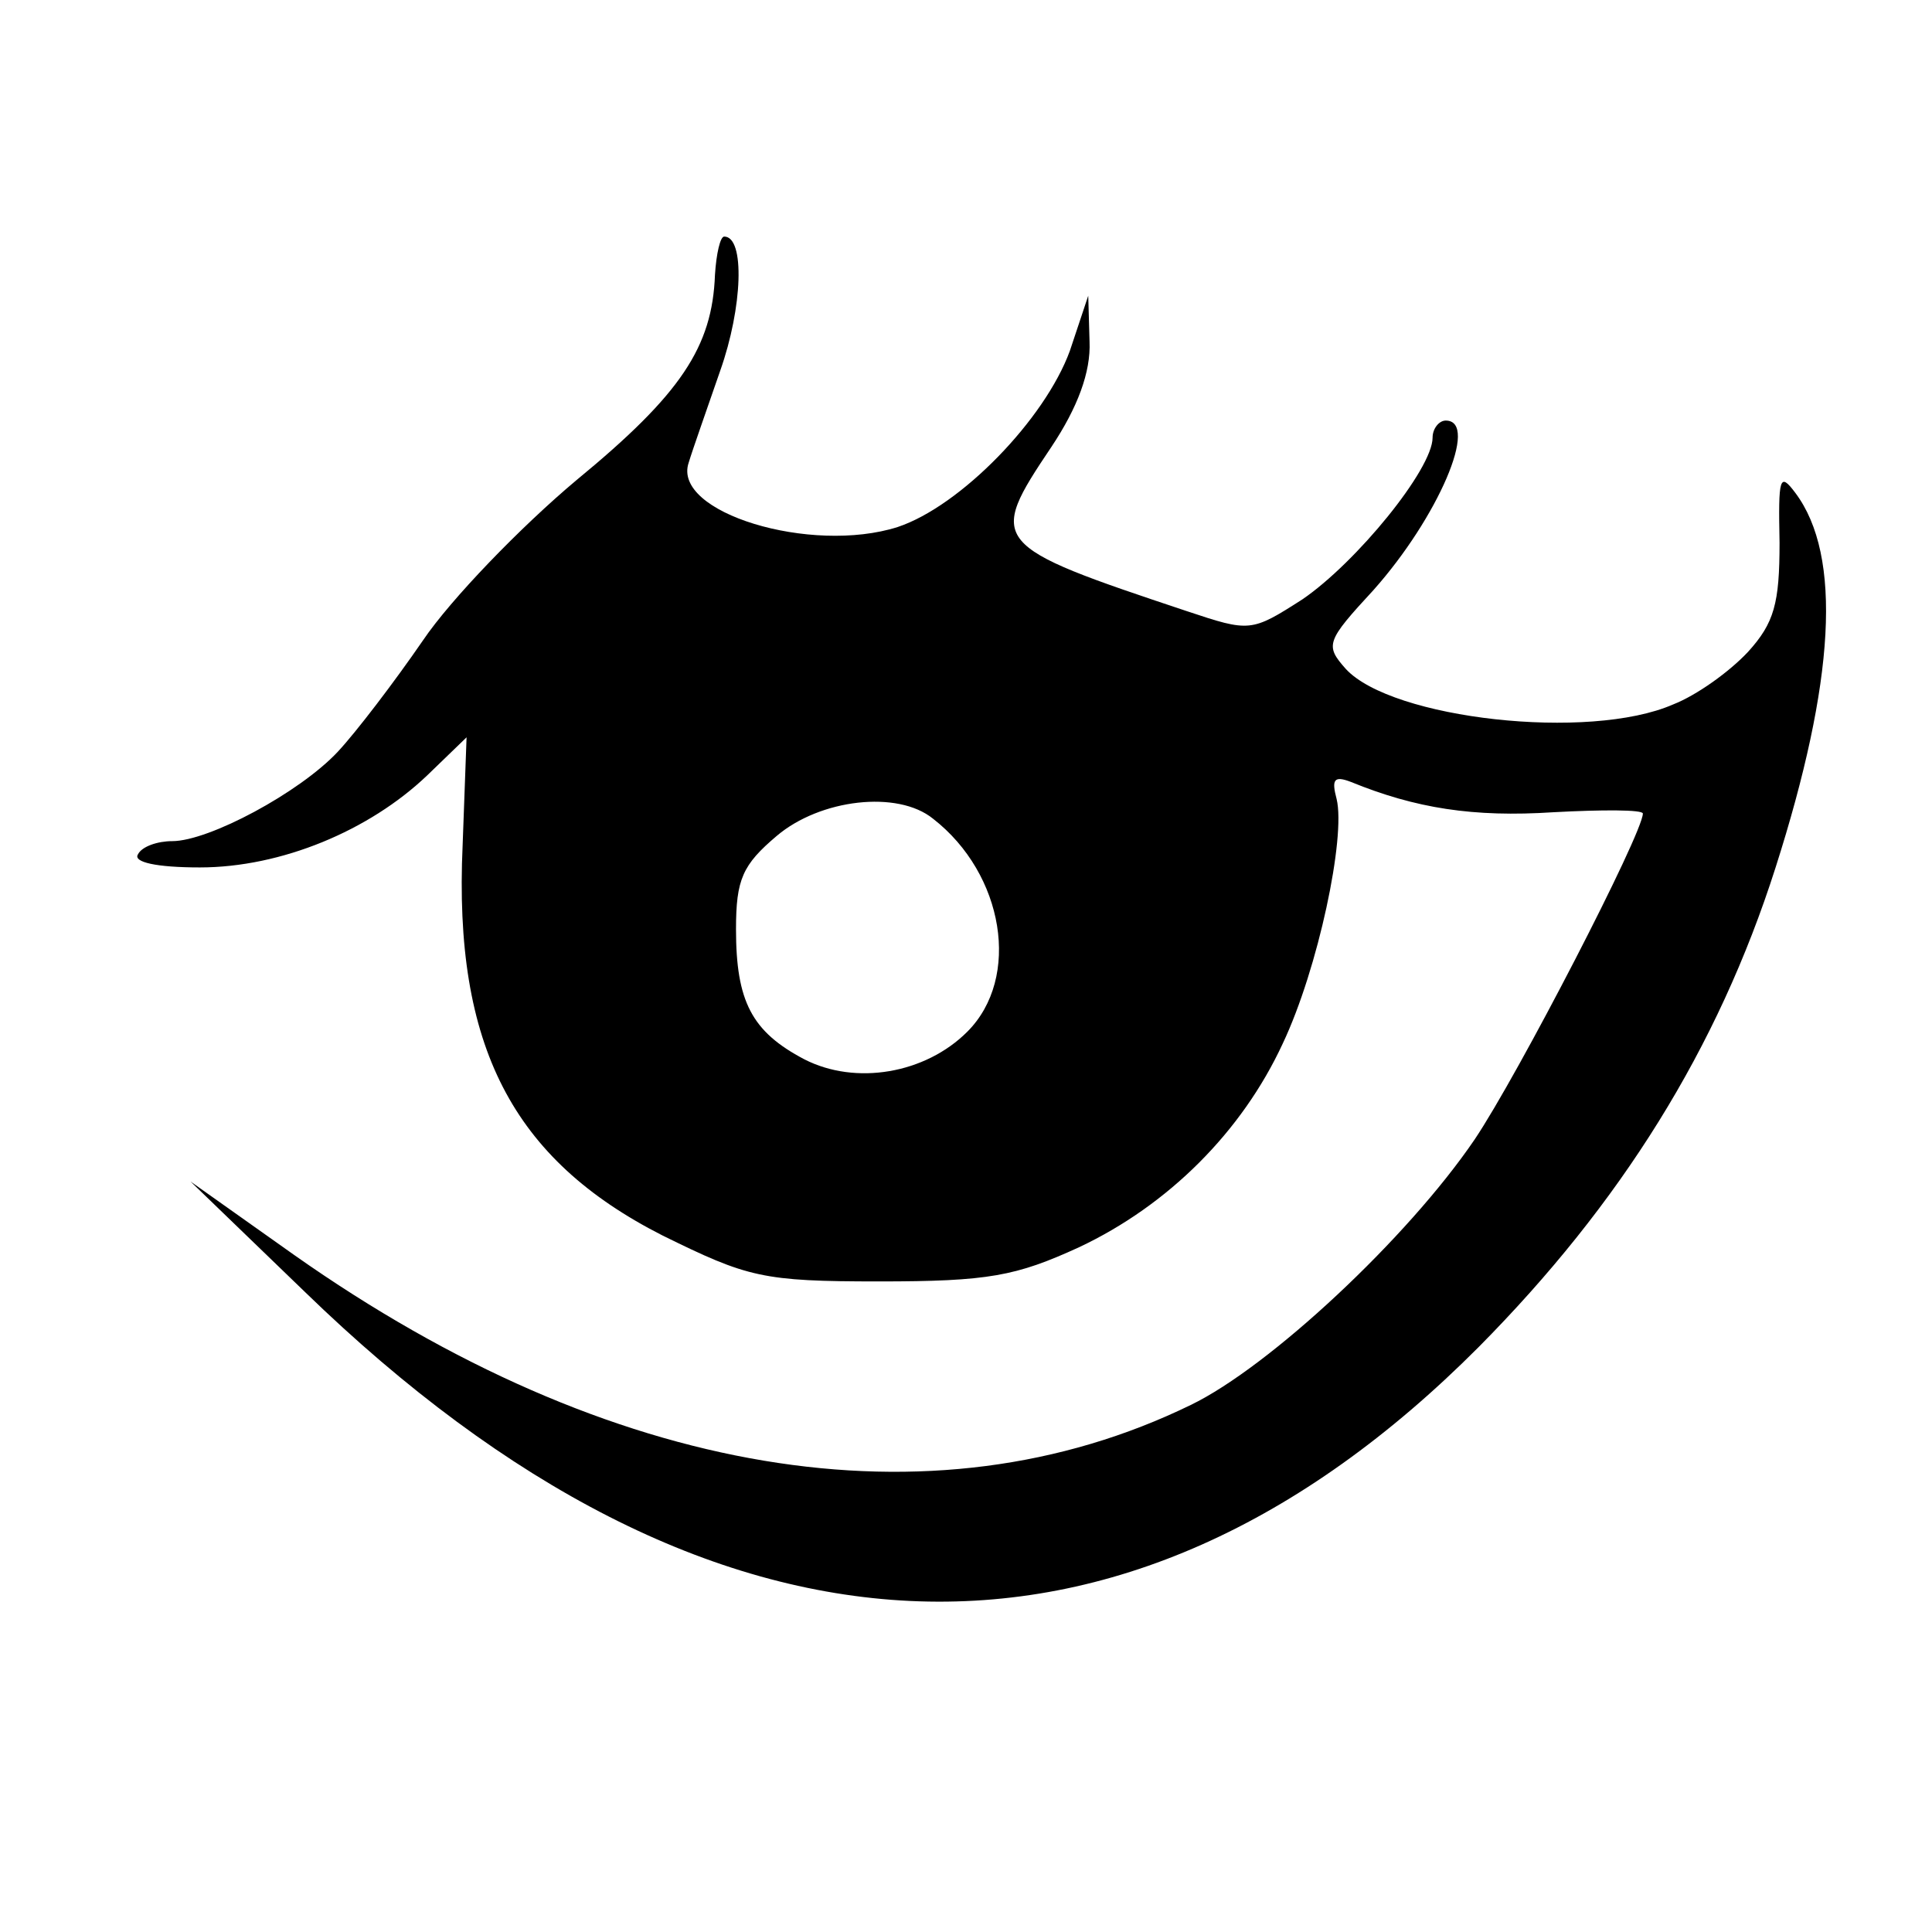 <?xml version="1.0" standalone="no"?>
<!DOCTYPE svg PUBLIC "-//W3C//DTD SVG 20010904//EN"
 "http://www.w3.org/TR/2001/REC-SVG-20010904/DTD/svg10.dtd">
<svg version="1.0" xmlns="http://www.w3.org/2000/svg"
 width="147pt" height="147pt" viewBox="0 0 147 147"
 preserveAspectRatio="xMidYMid meet">
<g transform="translate(0,147) scale(0.1,-0.1)"
fill="#000000" stroke="none">
<path d="M544 1261 c-2 -55 -26 -91 -105 -156 -43 -36 -96 -91 -117 -122 -22
-32 -51 -70 -65 -85 -29 -31 -98 -68 -126 -68 -11 0 -23 -4 -26 -10 -4 -6 14
-10 47 -10 62 0 129 28 173 70 l30 29 -3 -82 c-7 -153 38 -239 152 -297 65
-32 76 -35 165 -35 83 0 104 4 152 26 68 32 124 88 155 155 27 57 48 157 41
186 -4 15 -2 18 11 13 49 -20 93 -27 154 -23 37 2 68 2 68 -1 0 -15 -95 -199
-128 -248 -51 -75 -156 -173 -216 -202 -197 -96 -442 -55 -682 114 l-79 56 87
-84 c308 -299 622 -314 893 -42 108 109 182 227 226 365 45 141 51 237 15 285
-12 16 -13 12 -12 -38 0 -46 -4 -61 -24 -83 -14 -15 -39 -33 -57 -40 -64 -28
-214 -11 -249 27 -16 18 -15 21 21 60 49 55 81 129 55 129 -5 0 -10 -6 -10
-13 0 -24 -58 -95 -99 -123 -39 -25 -40 -25 -88 -9 -150 50 -152 52 -103 125
20 30 30 57 29 80 l-1 35 -14 -42 c-19 -52 -83 -118 -131 -134 -66 -21 -172
11 -159 49 3 10 14 41 24 70 17 48 19 102 3 102 -3 0 -6 -13 -7 -29z m166
-414 c54 -42 67 -121 26 -162 -32 -32 -85 -41 -124 -21 -40 21 -52 44 -52 99
0 38 5 49 31 71 33 28 92 35 119 13z"/>
</g>
</svg>
